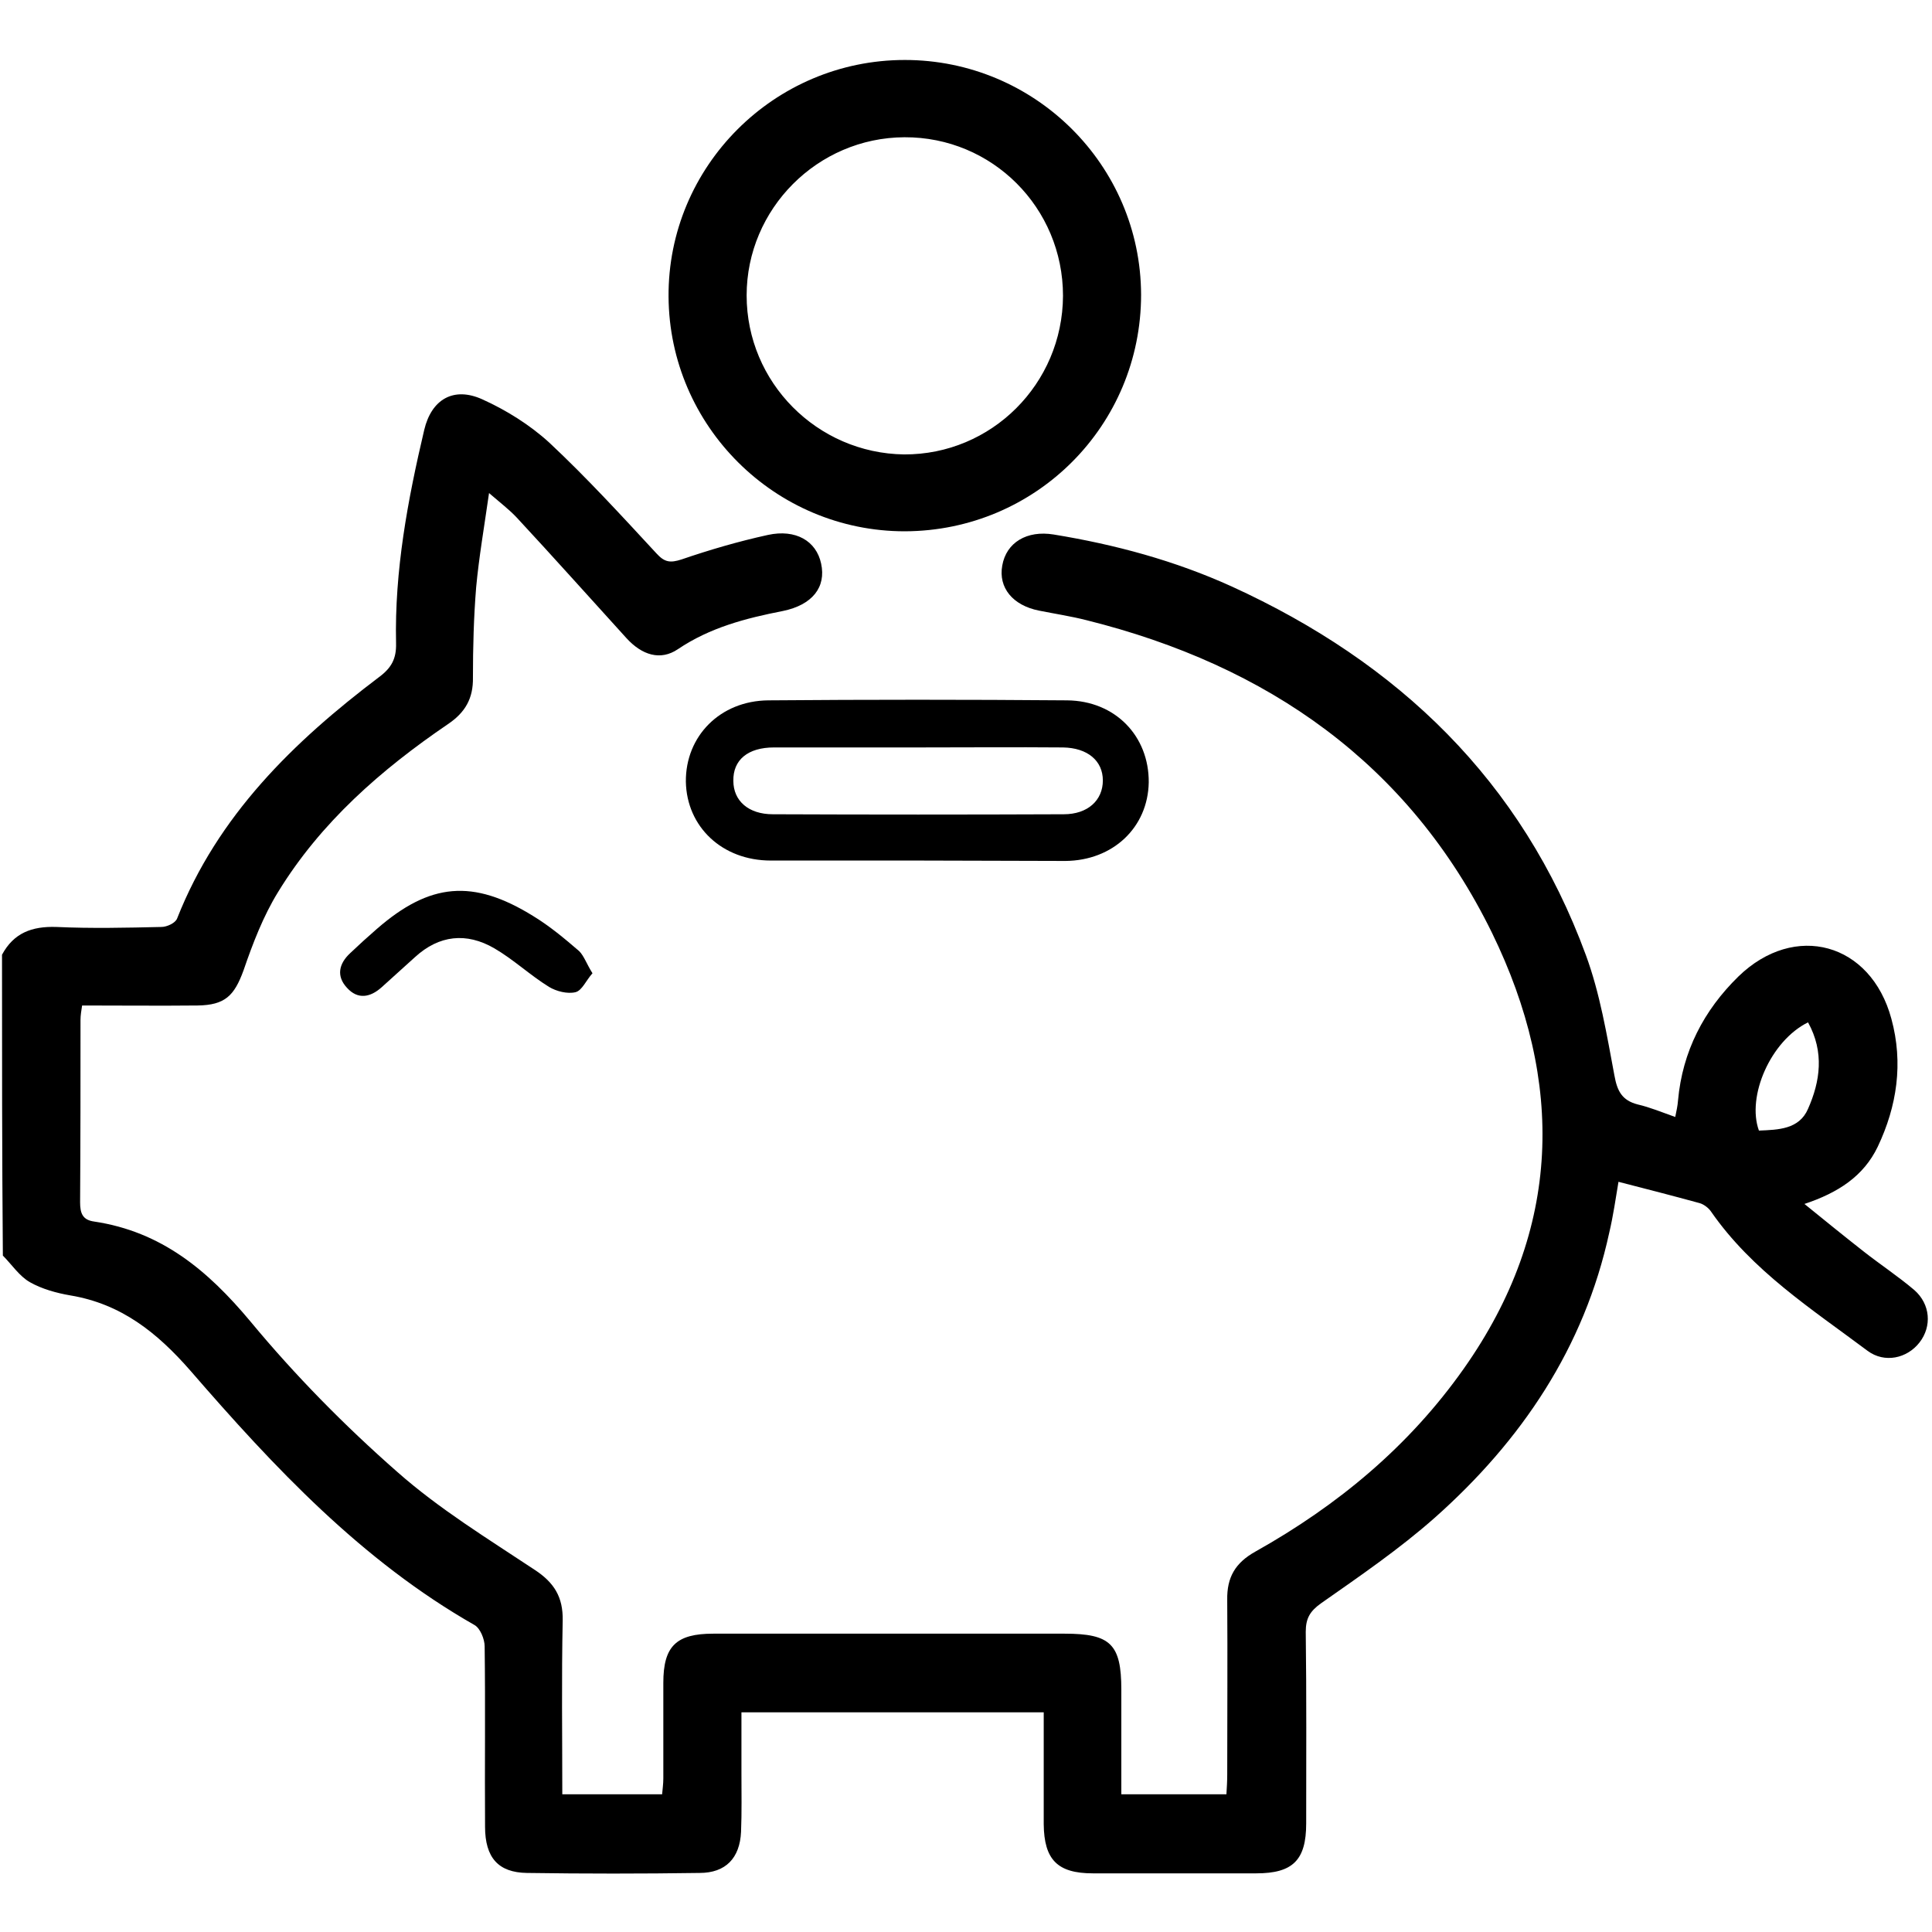 <?xml version="1.0" encoding="utf-8"?>
<!-- Generator: Adobe Illustrator 16.0.0, SVG Export Plug-In . SVG Version: 6.00 Build 0)  -->
<!DOCTYPE svg PUBLIC "-//W3C//DTD SVG 1.1//EN" "http://www.w3.org/Graphics/SVG/1.1/DTD/svg11.dtd">
<svg version="1.1" id="Calque_1" xmlns="http://www.w3.org/2000/svg" xmlns:xlink="http://www.w3.org/1999/xlink" x="0px" y="0px"
	 width="48px" height="48px" viewBox="0 0 48 48" enable-background="new 0 0 48 48" xml:space="preserve">
<g>
	<path fill="none" d="M0.05,23.72c0-7.91,0-15.81,0-23.72c15.97,0,31.94,0,47.91,0c0,16,0,32,0,48c-15.97,0-31.94,0-47.91,0
		c0-5.6,0-11.21,0-16.811c0.22,0.221,0.41,0.511,0.67,0.66c0.3,0.17,0.66,0.271,1.01,0.33c1.26,0.211,2.15,0.91,2.98,1.87
		c2.08,2.4,4.26,4.72,7.06,6.32c0.14,0.08,0.25,0.351,0.25,0.53c0.02,1.49,0.01,2.99,0.01,4.479c0,0.761,0.34,1.14,1.04,1.149
		c1.43,0.021,2.86,0.021,4.29,0c0.65-0.01,1-0.369,1.03-1.02c0.02-0.48,0-0.96,0.01-1.449c0-0.511,0-1.011,0-1.521
		c2.54,0,5.01,0,7.51,0c0,0.95,0,1.86,0,2.78c0,0.88,0.33,1.209,1.22,1.22c1.351,0,2.71,0,4.06,0c0.91,0,1.24-0.33,1.24-1.24
		c0-1.59,0.01-3.17-0.01-4.76c0-0.33,0.1-0.511,0.38-0.71c0.96-0.68,1.95-1.35,2.83-2.13c2.149-1.921,3.71-4.22,4.33-7.08
		c0.09-0.42,0.149-0.841,0.229-1.261c0.701,0.181,1.36,0.351,2.021,0.531c0.11,0.029,0.22,0.119,0.28,0.209
		c1.01,1.471,2.49,2.42,3.89,3.461c0.42,0.31,0.99,0.199,1.29-0.211c0.311-0.41,0.27-0.959-0.13-1.3
		c-0.399-0.34-0.84-0.64-1.261-0.96c-0.469-0.369-0.939-0.75-1.469-1.18c0.83-0.28,1.469-0.689,1.819-1.42
		c0.479-1.01,0.64-2.08,0.341-3.18c-0.511-1.88-2.4-2.411-3.801-1.051c-0.859,0.84-1.391,1.86-1.5,3.08
		c-0.01,0.131-0.04,0.26-0.07,0.41c-0.34-0.109-0.629-0.23-0.93-0.311c-0.391-0.1-0.5-0.33-0.58-0.719
		c-0.18-1.011-0.35-2.031-0.71-2.991c-1.59-4.33-4.649-7.27-8.8-9.16c-1.41-0.64-2.891-1.04-4.42-1.29
		c-0.67-0.11-1.18,0.2-1.28,0.77c-0.101,0.55,0.261,0.99,0.91,1.12c0.399,0.08,0.8,0.14,1.19,0.24c4.49,1.11,8.01,3.56,10.069,7.77
		c1.81,3.69,1.74,7.36-0.7,10.82c-1.359,1.93-3.129,3.4-5.18,4.55c-0.5,0.28-0.71,0.64-0.699,1.2c0.02,1.45,0.01,2.9,0,4.34
		c0,0.16-0.011,0.33-0.021,0.49c-0.89,0-1.74,0-2.61,0c0-0.891,0-1.75,0-2.6c0-1.131-0.27-1.391-1.41-1.391c-0.42,0-0.84,0-1.26,0
		c-2.49,0-4.98,0-7.47,0c-0.93,0-1.24,0.311-1.24,1.221c0,0.789,0,1.59,0,2.379c0,0.131-0.02,0.271-0.03,0.391
		c-0.85,0-1.65,0-2.48,0c0-1.46-0.02-2.891,0.01-4.32c0.01-0.58-0.21-0.939-0.7-1.26c-1.17-0.77-2.37-1.51-3.41-2.43
		c-1.3-1.15-2.54-2.4-3.65-3.74c-1.05-1.27-2.21-2.24-3.88-2.48c-0.29-0.039-0.35-0.209-0.35-0.479C2,28.359,2,26.85,2,25.34
		c0-0.119,0.02-0.23,0.04-0.39c0.98,0,1.92,0,2.87,0c0.68,0,0.91-0.229,1.14-0.87c0.24-0.67,0.5-1.35,0.86-1.95
		c1.06-1.73,2.56-3.04,4.22-4.17c0.43-0.29,0.63-0.64,0.62-1.16c-0.01-0.75,0.01-1.49,0.08-2.24c0.06-0.75,0.2-1.49,0.32-2.34
		c0.29,0.25,0.5,0.41,0.68,0.6c0.92,1,1.82,2,2.73,3c0.39,0.43,0.85,0.57,1.28,0.28c0.79-0.54,1.69-0.76,2.61-0.95
		c0.73-0.15,1.08-0.59,0.95-1.18c-0.12-0.56-0.63-0.86-1.32-0.71c-0.73,0.16-1.44,0.37-2.15,0.61c-0.28,0.1-0.42,0.07-0.62-0.15
		c-0.87-0.94-1.73-1.88-2.66-2.75c-0.48-0.45-1.07-0.81-1.67-1.08c-0.71-0.33-1.26,0-1.44,0.76c-0.41,1.74-0.74,3.5-0.7,5.3
		c0.01,0.38-0.11,0.61-0.42,0.84c-2.13,1.61-4.02,3.44-5.02,6C4.36,22.9,4.14,22.99,4.01,23c-0.87,0.02-1.74,0.04-2.61,0
		C0.79,23.01,0.34,23.18,0.05,23.72z M22.48,13.2c3.25,0,5.87-2.63,5.86-5.88c-0.01-3.22-2.63-5.83-5.87-5.83
		c-3.25,0-5.89,2.65-5.87,5.88C16.63,10.59,19.26,13.2,22.48,13.2z M22.79,21.38c1.23,0,2.46,0,3.681,0
		c1.18-0.01,2.049-0.83,2.069-1.95c0.021-1.15-0.819-2.03-2.03-2.04c-2.47-0.02-4.94-0.02-7.42,0c-1.2,0.01-2.07,0.89-2.05,2.02
		c0.01,1.13,0.9,1.96,2.11,1.96C20.37,21.39,21.58,21.38,22.79,21.38z M14.72,24.18c-0.14-0.22-0.21-0.42-0.35-0.55
		c-0.36-0.31-0.74-0.62-1.14-0.87c-1.5-0.93-2.57-0.83-3.89,0.32c-0.22,0.19-0.44,0.39-0.66,0.6c-0.28,0.26-0.35,0.57-0.08,0.86
		s0.58,0.239,0.86-0.011c0.28-0.25,0.56-0.5,0.83-0.75c0.6-0.55,1.28-0.63,1.97-0.22c0.48,0.28,0.89,0.66,1.36,0.959
		c0.18,0.11,0.46,0.181,0.66,0.131C14.45,24.609,14.56,24.36,14.72,24.18z"/>
	<path d="M0.05,23.72c0.29-0.54,0.74-0.71,1.35-0.69c0.87,0.04,1.74,0.02,2.61,0c0.14,0,0.35-0.1,0.39-0.21
		c1.01-2.56,2.89-4.39,5.02-6c0.31-0.23,0.43-0.46,0.42-0.84c-0.04-1.8,0.29-3.56,0.7-5.3c0.18-0.76,0.73-1.08,1.44-0.76
		c0.6,0.27,1.19,0.64,1.67,1.08c0.93,0.87,1.79,1.81,2.66,2.75c0.2,0.22,0.34,0.24,0.62,0.15c0.7-0.24,1.42-0.45,2.15-0.61
		c0.69-0.15,1.2,0.15,1.32,0.71c0.13,0.59-0.22,1.03-0.95,1.18c-0.92,0.18-1.81,0.41-2.61,0.95c-0.43,0.29-0.89,0.15-1.28-0.28
		c-0.91-1-1.81-2.01-2.73-3c-0.18-0.19-0.39-0.35-0.68-0.6c-0.12,0.84-0.25,1.59-0.32,2.34c-0.06,0.74-0.08,1.49-0.08,2.24
		c0.01,0.52-0.19,0.87-0.62,1.16c-1.66,1.13-3.16,2.44-4.22,4.17c-0.37,0.6-0.63,1.28-0.86,1.95c-0.23,0.63-0.46,0.861-1.14,0.871
		c-0.95,0.01-1.89,0-2.87,0C2.02,25.109,2,25.23,2,25.34c0,1.51,0,3.02-0.01,4.53c0,0.271,0.06,0.44,0.35,0.479
		c1.67,0.25,2.82,1.211,3.88,2.48c1.11,1.34,2.34,2.59,3.65,3.74c1.04,0.92,2.25,1.66,3.41,2.43c0.49,0.32,0.71,0.68,0.7,1.26
		c-0.03,1.43-0.01,2.86-0.01,4.32c0.83,0,1.63,0,2.48,0c0.01-0.12,0.03-0.26,0.03-0.391c0-0.789,0-1.59,0-2.379
		c0-0.91,0.32-1.221,1.24-1.221c2.49,0,4.98,0,7.469,0c0.42,0,0.84,0,1.261,0c1.14,0,1.409,0.26,1.409,1.391c0,0.859,0,1.709,0,2.6
		c0.881,0,1.721,0,2.611,0c0.01-0.16,0.02-0.33,0.02-0.49c0-1.449,0.01-2.89,0-4.34c-0.01-0.561,0.199-0.92,0.699-1.2
		C33.24,37.4,35.01,35.93,36.37,34c2.44-3.46,2.5-7.13,0.7-10.82c-2.061-4.21-5.58-6.65-10.07-7.77c-0.391-0.1-0.79-0.16-1.189-0.24
		c-0.65-0.13-1.011-0.57-0.91-1.12c0.1-0.57,0.609-0.88,1.279-0.77c1.53,0.25,3.01,0.65,4.42,1.29c4.141,1.89,7.211,4.83,8.801,9.16
		c0.35,0.95,0.52,1.98,0.709,2.991c0.07,0.389,0.19,0.619,0.58,0.719c0.301,0.07,0.59,0.19,0.931,0.311
		c0.03-0.15,0.06-0.279,0.069-0.41c0.11-1.22,0.641-2.24,1.5-3.08c1.4-1.36,3.291-0.84,3.801,1.051c0.3,1.1,0.14,2.17-0.34,3.18
		c-0.351,0.73-0.98,1.14-1.82,1.42c0.529,0.43,1,0.811,1.47,1.18c0.421,0.33,0.86,0.62,1.261,0.96c0.399,0.351,0.439,0.9,0.129,1.3
		c-0.31,0.4-0.869,0.521-1.289,0.211c-1.391-1.041-2.871-1.99-3.891-3.461c-0.06-0.09-0.18-0.18-0.279-0.209
		c-0.66-0.181-1.32-0.351-2.021-0.531c-0.069,0.41-0.13,0.841-0.229,1.261c-0.621,2.86-2.181,5.17-4.33,7.08
		c-0.881,0.78-1.86,1.45-2.83,2.13c-0.28,0.199-0.381,0.38-0.381,0.71c0.021,1.59,0.011,3.181,0.011,4.76
		c0,0.91-0.33,1.24-1.24,1.24c-1.36,0-2.71,0-4.06,0c-0.881,0-1.211-0.34-1.221-1.22c0-0.92,0-1.83,0-2.78c-2.5,0-4.959,0-7.51,0
		c0,0.51,0,1.01,0,1.521c0,0.479,0.01,0.969-0.01,1.449c-0.03,0.65-0.38,1.02-1.03,1.02c-1.43,0.021-2.86,0.021-4.29,0
		c-0.71-0.01-1.04-0.379-1.04-1.149c-0.01-1.489,0.01-2.989-0.01-4.479c0-0.18-0.11-0.45-0.25-0.53c-2.81-1.601-4.98-3.92-7.06-6.32
		c-0.83-0.95-1.72-1.659-2.98-1.87c-0.35-0.06-0.71-0.16-1.01-0.33c-0.26-0.149-0.45-0.439-0.67-0.66
		C0.05,28.7,0.05,26.21,0.05,23.72z M44.92,25.4c-0.93,0.459-1.529,1.84-1.22,2.689c0.479-0.02,1-0.029,1.22-0.54
		C45.221,26.87,45.33,26.141,44.92,25.4z"/>
	<path d="M22.48,13.2c-3.22,0-5.85-2.61-5.87-5.83c-0.02-3.23,2.62-5.88,5.87-5.88c3.23,0,5.86,2.61,5.87,5.83
		C28.35,10.57,25.74,13.19,22.48,13.2z M26.41,7.35c0-2.19-1.76-3.95-3.94-3.94c-2.16,0.01-3.92,1.78-3.92,3.93
		c0,2.16,1.75,3.92,3.91,3.95C24.63,11.3,26.4,9.54,26.41,7.35z"/>
	<path d="M22.79,21.38c-1.21,0-2.42,0-3.64,0c-1.21,0-2.09-0.84-2.11-1.96c-0.01-1.13,0.85-2.01,2.05-2.02
		c2.47-0.02,4.94-0.02,7.42,0c1.2,0.01,2.04,0.89,2.03,2.04c-0.021,1.12-0.89,1.94-2.069,1.95C25.25,21.39,24.02,21.38,22.79,21.38z
		 M22.82,18.57c-1.2,0-2.4,0-3.59,0c-0.65,0-1.02,0.31-1.01,0.83c0,0.5,0.38,0.83,0.98,0.83c2.41,0.01,4.82,0.01,7.229,0
		c0.6,0,0.971-0.35,0.971-0.84c0-0.49-0.381-0.81-0.99-0.82C25.21,18.56,24.01,18.57,22.82,18.57z"/>
	<path d="M14.72,24.18c-0.16,0.18-0.26,0.429-0.42,0.47c-0.2,0.05-0.48-0.021-0.66-0.131c-0.47-0.29-0.88-0.68-1.36-0.959
		c-0.69-0.4-1.37-0.33-1.97,0.22c-0.28,0.25-0.55,0.5-0.83,0.75c-0.28,0.25-0.59,0.311-0.86,0.011c-0.27-0.29-0.2-0.6,0.08-0.86
		c0.21-0.2,0.43-0.4,0.66-0.6c1.32-1.15,2.39-1.25,3.89-0.32c0.41,0.25,0.78,0.56,1.14,0.87C14.51,23.75,14.58,23.96,14.72,24.18z"
		/>
	<path fill="none" d="M44.92,25.4c0.41,0.74,0.301,1.47,0,2.149c-0.23,0.511-0.75,0.521-1.22,0.54
		C43.38,27.24,43.99,25.87,44.92,25.4z"/>
	<path fill="none" d="M26.41,7.35c0,2.19-1.78,3.96-3.96,3.93c-2.16-0.02-3.91-1.79-3.91-3.95c0-2.15,1.76-3.92,3.92-3.93
		C24.65,3.4,26.41,5.16,26.41,7.35z"/>
	<path fill="none" d="M22.82,18.57c1.2,0,2.401,0,3.59,0c0.6,0,0.98,0.32,0.99,0.82c0,0.5-0.371,0.84-0.971,0.84
		c-2.41,0.01-4.82,0.01-7.229,0c-0.6,0-0.98-0.33-0.98-0.83c0-0.52,0.37-0.83,1.01-0.83C20.42,18.56,21.62,18.57,22.82,18.57z"/>
</g>
</svg>
